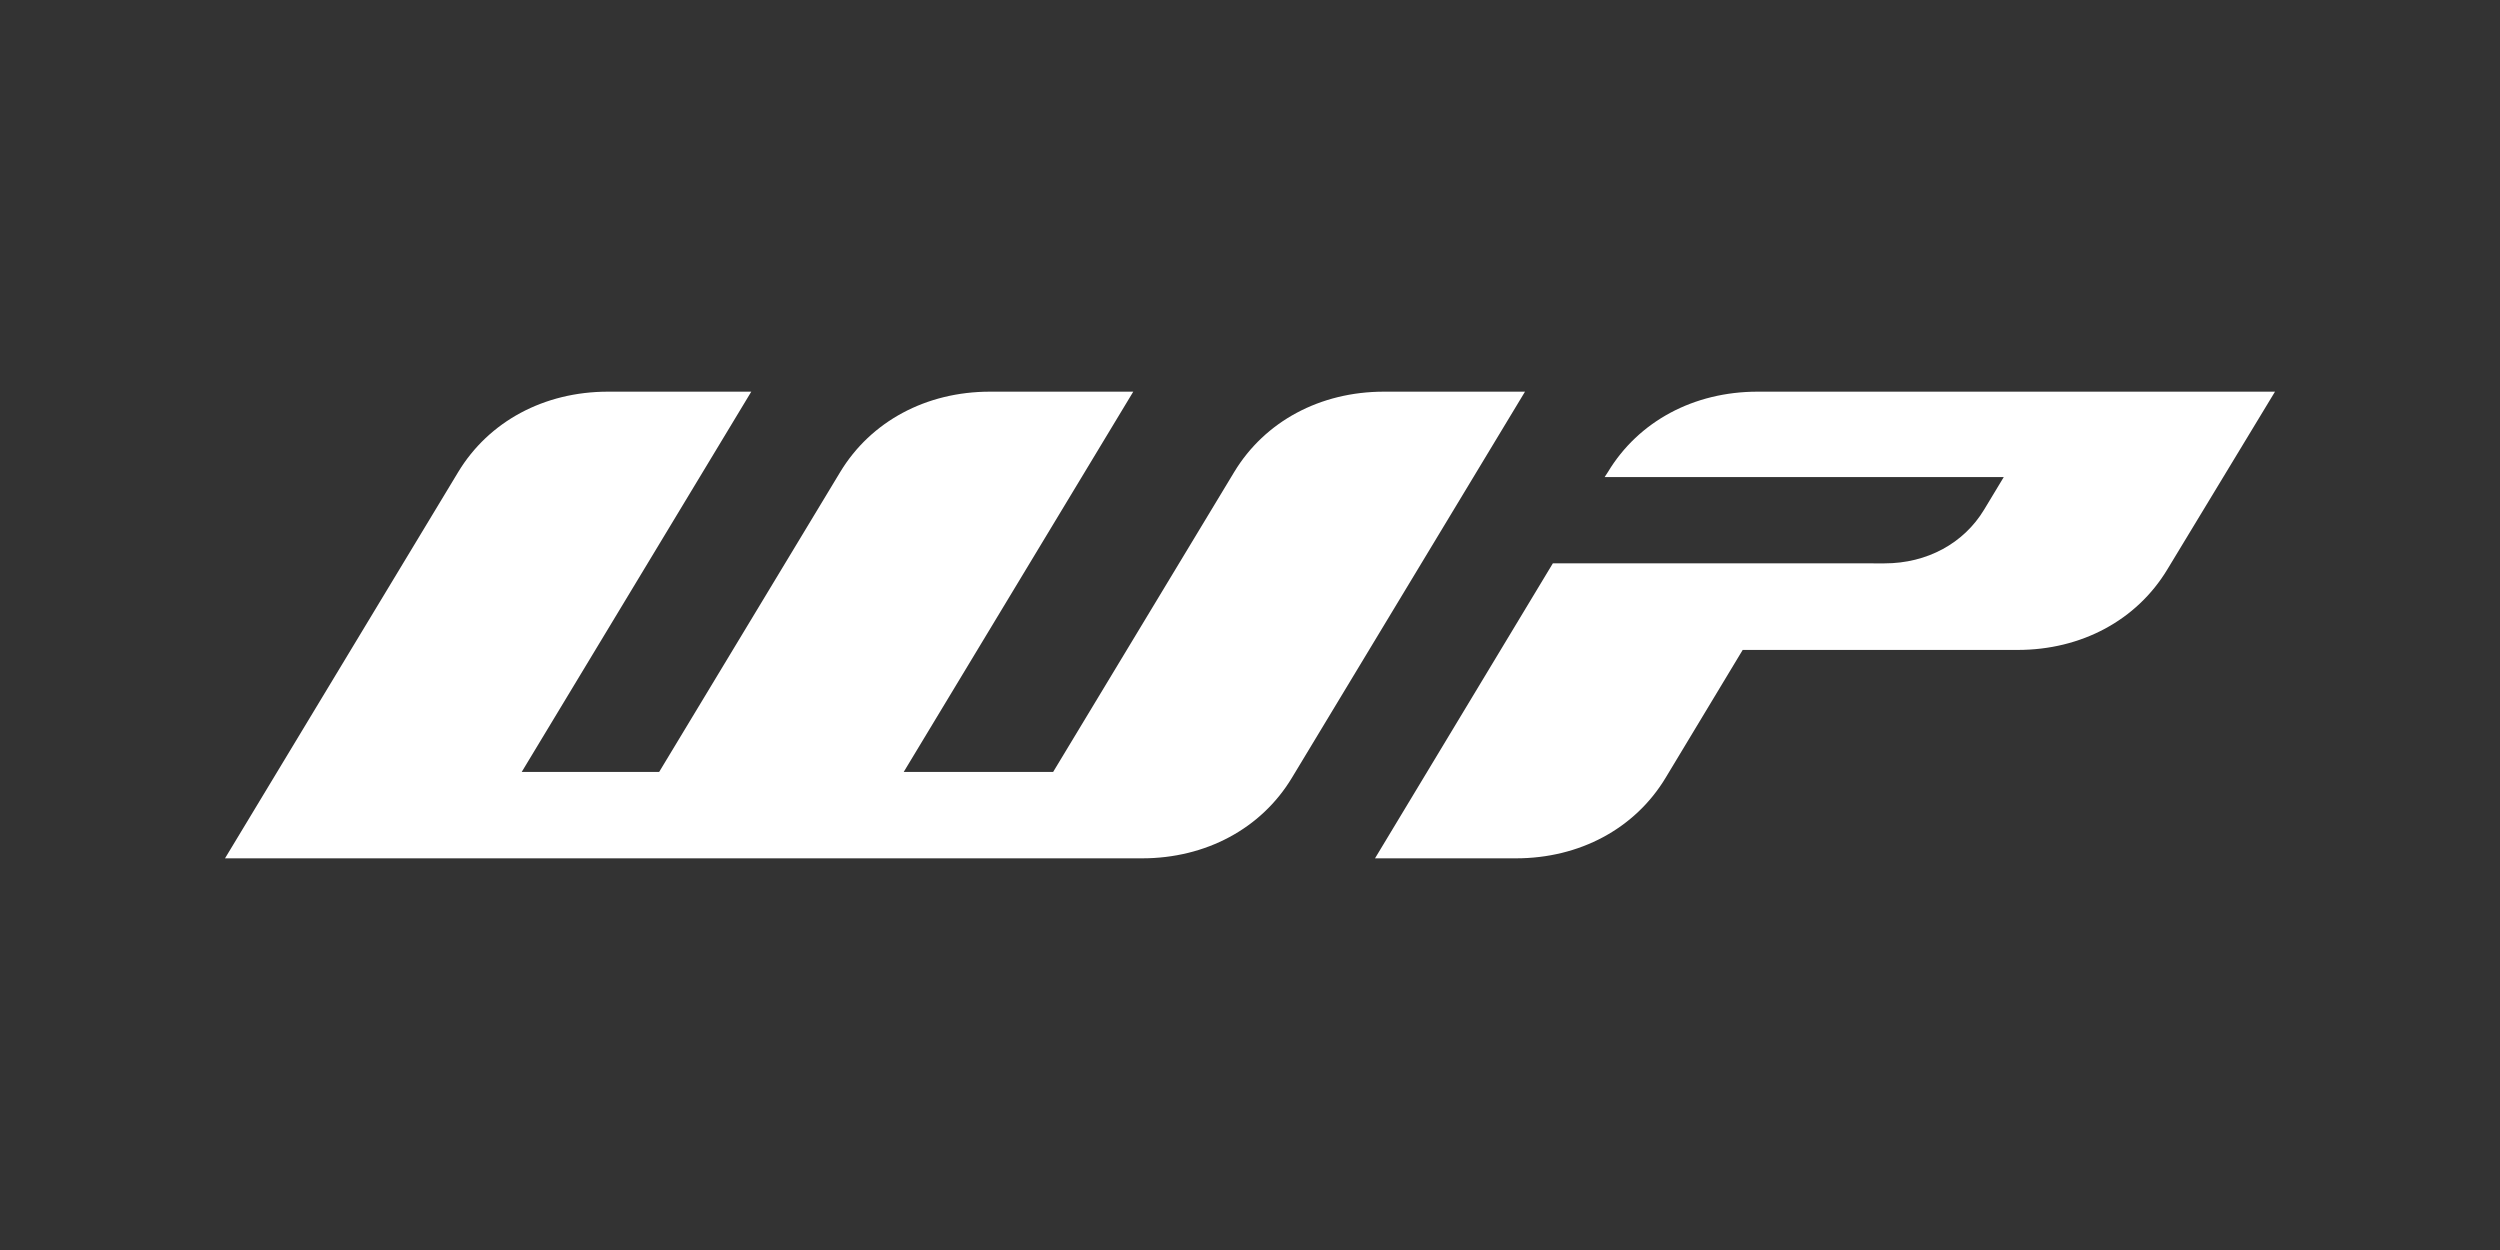 <svg viewBox="0 0 300 150" xmlns="http://www.w3.org/2000/svg"><rect x="0" y="0" width="300" height="150" fill="#333333" stroke="none"/><g fill="#FFF" fill-rule="evenodd"><path d="M210.907 47c-7.65 0-14.29 3.556-17.957 9.643l-.392.603h47.895l-2.36 3.912c-2.44 4.048-6.855 6.446-11.942 6.446l-39.81-.002L165 103h16.91c7.65 0 14.288-3.569 17.957-9.654l9.256-15.354h32.997c7.65 0 14.287-3.569 17.956-9.654L273 47h-62.093ZM166.074 47c-7.66 0-14.304 3.57-17.977 9.655l-21.72 35.977h-17.931L135.993 47h-17.198c-7.658 0-14.304 3.57-17.976 9.655l-21.72 35.977H62.606L90.154 47H72.957c-7.66 0-14.305 3.57-17.979 9.655L27 103h110.047c7.656 0 14.303-3.57 17.975-9.653L183 47h-16.926Z"/></g></svg>